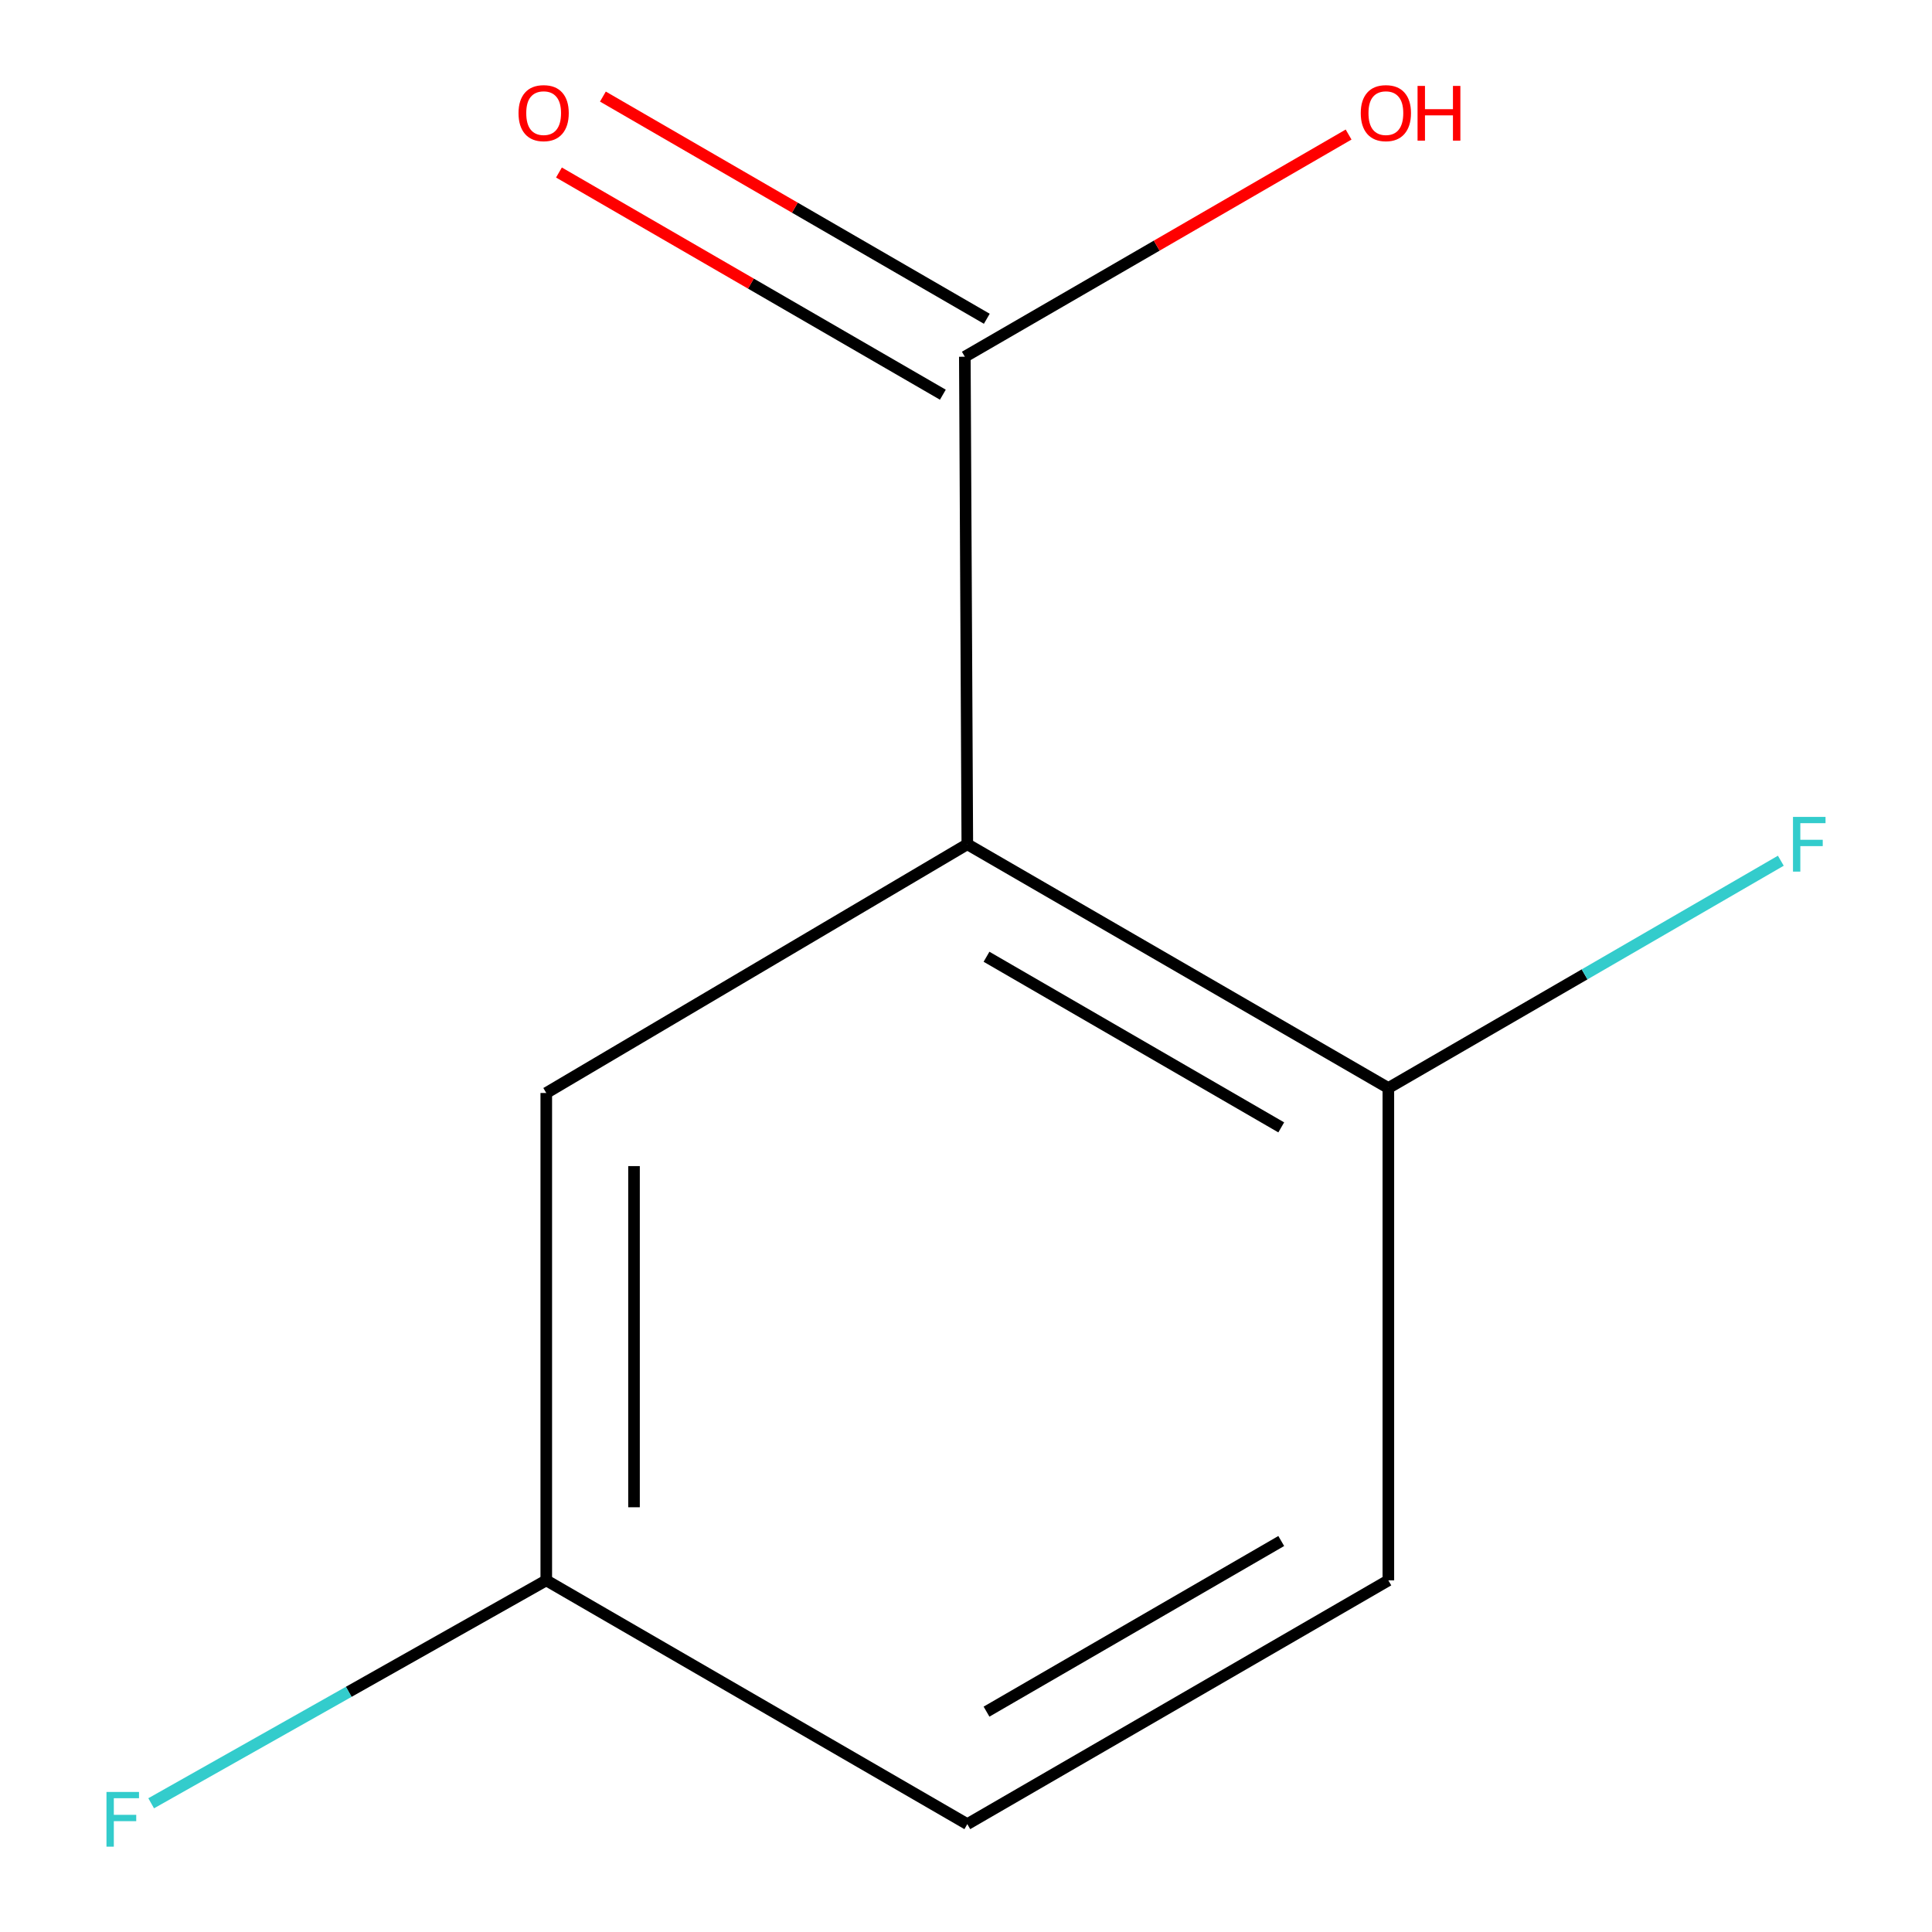 <?xml version='1.0' encoding='iso-8859-1'?>
<svg version='1.1' baseProfile='full'
              xmlns='http://www.w3.org/2000/svg'
                      xmlns:rdkit='http://www.rdkit.org/xml'
                      xmlns:xlink='http://www.w3.org/1999/xlink'
                  xml:space='preserve'
width='1000px' height='1000px' viewBox='0 0 1000 1000'>
<!-- END OF HEADER -->
<rect style='opacity:1.0;fill:#FFFFFF;stroke:none' width='1000' height='1000' x='0' y='0'> </rect>
<path class='bond-0' d='M 500.681,436.987 L 499.394,184.644' style='fill:none;fill-rule:evenodd;stroke:#000000;stroke-width:6px;stroke-linecap:butt;stroke-linejoin:miter;stroke-opacity:1' />
<path class='bond-1' d='M 500.681,436.987 L 718.611,563.158' style='fill:none;fill-rule:evenodd;stroke:#000000;stroke-width:6px;stroke-linecap:butt;stroke-linejoin:miter;stroke-opacity:1' />
<path class='bond-1' d='M 510.617,495.214 L 663.168,583.534' style='fill:none;fill-rule:evenodd;stroke:#000000;stroke-width:6px;stroke-linecap:butt;stroke-linejoin:miter;stroke-opacity:1' />
<path class='bond-2' d='M 500.681,436.987 L 282.751,565.732' style='fill:none;fill-rule:evenodd;stroke:#000000;stroke-width:6px;stroke-linecap:butt;stroke-linejoin:miter;stroke-opacity:1' />
<path class='bond-3' d='M 510.768,164.992 L 411.414,107.49' style='fill:none;fill-rule:evenodd;stroke:#000000;stroke-width:6px;stroke-linecap:butt;stroke-linejoin:miter;stroke-opacity:1' />
<path class='bond-3' d='M 411.414,107.49 L 312.059,49.988' style='fill:none;fill-rule:evenodd;stroke:#FF0000;stroke-width:6px;stroke-linecap:butt;stroke-linejoin:miter;stroke-opacity:1' />
<path class='bond-3' d='M 488.021,204.296 L 388.666,146.795' style='fill:none;fill-rule:evenodd;stroke:#000000;stroke-width:6px;stroke-linecap:butt;stroke-linejoin:miter;stroke-opacity:1' />
<path class='bond-3' d='M 388.666,146.795 L 289.312,89.293' style='fill:none;fill-rule:evenodd;stroke:#FF0000;stroke-width:6px;stroke-linecap:butt;stroke-linejoin:miter;stroke-opacity:1' />
<path class='bond-6' d='M 499.394,184.644 L 598.712,127.144' style='fill:none;fill-rule:evenodd;stroke:#000000;stroke-width:6px;stroke-linecap:butt;stroke-linejoin:miter;stroke-opacity:1' />
<path class='bond-6' d='M 598.712,127.144 L 698.029,69.644' style='fill:none;fill-rule:evenodd;stroke:#FF0000;stroke-width:6px;stroke-linecap:butt;stroke-linejoin:miter;stroke-opacity:1' />
<path class='bond-4' d='M 718.611,563.158 L 718.611,817.999' style='fill:none;fill-rule:evenodd;stroke:#000000;stroke-width:6px;stroke-linecap:butt;stroke-linejoin:miter;stroke-opacity:1' />
<path class='bond-7' d='M 718.611,563.158 L 820.182,504.334' style='fill:none;fill-rule:evenodd;stroke:#000000;stroke-width:6px;stroke-linecap:butt;stroke-linejoin:miter;stroke-opacity:1' />
<path class='bond-7' d='M 820.182,504.334 L 921.752,445.509' style='fill:none;fill-rule:evenodd;stroke:#33CCCC;stroke-width:6px;stroke-linecap:butt;stroke-linejoin:miter;stroke-opacity:1' />
<path class='bond-5' d='M 282.751,565.732 L 282.751,817.999' style='fill:none;fill-rule:evenodd;stroke:#000000;stroke-width:6px;stroke-linecap:butt;stroke-linejoin:miter;stroke-opacity:1' />
<path class='bond-5' d='M 328.164,603.572 L 328.164,780.159' style='fill:none;fill-rule:evenodd;stroke:#000000;stroke-width:6px;stroke-linecap:butt;stroke-linejoin:miter;stroke-opacity:1' />
<path class='bond-10' d='M 718.611,817.999 L 500.681,944.171' style='fill:none;fill-rule:evenodd;stroke:#000000;stroke-width:6px;stroke-linecap:butt;stroke-linejoin:miter;stroke-opacity:1' />
<path class='bond-10' d='M 663.168,797.624 L 510.617,885.944' style='fill:none;fill-rule:evenodd;stroke:#000000;stroke-width:6px;stroke-linecap:butt;stroke-linejoin:miter;stroke-opacity:1' />
<path class='bond-8' d='M 282.751,817.999 L 500.681,944.171' style='fill:none;fill-rule:evenodd;stroke:#000000;stroke-width:6px;stroke-linecap:butt;stroke-linejoin:miter;stroke-opacity:1' />
<path class='bond-9' d='M 282.751,817.999 L 180.499,875.686' style='fill:none;fill-rule:evenodd;stroke:#000000;stroke-width:6px;stroke-linecap:butt;stroke-linejoin:miter;stroke-opacity:1' />
<path class='bond-9' d='M 180.499,875.686 L 78.246,933.373' style='fill:none;fill-rule:evenodd;stroke:#33CCCC;stroke-width:6px;stroke-linecap:butt;stroke-linejoin:miter;stroke-opacity:1' />
<path  class='atom-4' d='M 268.389 58.553
Q 268.389 51.752, 271.749 47.953
Q 275.109 44.153, 281.389 44.153
Q 287.669 44.153, 291.029 47.953
Q 294.389 51.752, 294.389 58.553
Q 294.389 65.433, 290.989 69.353
Q 287.589 73.233, 281.389 73.233
Q 275.149 73.233, 271.749 69.353
Q 268.389 65.472, 268.389 58.553
M 281.389 70.032
Q 285.709 70.032, 288.029 67.153
Q 290.389 64.233, 290.389 58.553
Q 290.389 52.992, 288.029 50.193
Q 285.709 47.352, 281.389 47.352
Q 277.069 47.352, 274.709 50.153
Q 272.389 52.953, 272.389 58.553
Q 272.389 64.272, 274.709 67.153
Q 277.069 70.032, 281.389 70.032
' fill='#FF0000'/>
<path  class='atom-7' d='M 704.325 58.553
Q 704.325 51.752, 707.685 47.953
Q 711.045 44.153, 717.325 44.153
Q 723.605 44.153, 726.965 47.953
Q 730.325 51.752, 730.325 58.553
Q 730.325 65.433, 726.925 69.353
Q 723.525 73.233, 717.325 73.233
Q 711.085 73.233, 707.685 69.353
Q 704.325 65.472, 704.325 58.553
M 717.325 70.032
Q 721.645 70.032, 723.965 67.153
Q 726.325 64.233, 726.325 58.553
Q 726.325 52.992, 723.965 50.193
Q 721.645 47.352, 717.325 47.352
Q 713.005 47.352, 710.645 50.153
Q 708.325 52.953, 708.325 58.553
Q 708.325 64.272, 710.645 67.153
Q 713.005 70.032, 717.325 70.032
' fill='#FF0000'/>
<path  class='atom-7' d='M 733.725 44.472
L 737.565 44.472
L 737.565 56.513
L 752.045 56.513
L 752.045 44.472
L 755.885 44.472
L 755.885 72.793
L 752.045 72.793
L 752.045 59.712
L 737.565 59.712
L 737.565 72.793
L 733.725 72.793
L 733.725 44.472
' fill='#FF0000'/>
<path  class='atom-8' d='M 928.046 422.827
L 944.886 422.827
L 944.886 426.067
L 931.846 426.067
L 931.846 434.667
L 943.446 434.667
L 943.446 437.947
L 931.846 437.947
L 931.846 451.147
L 928.046 451.147
L 928.046 422.827
' fill='#33CCCC'/>
<path  class='atom-10' d='M 55.114 927.513
L 71.954 927.513
L 71.954 930.753
L 58.914 930.753
L 58.914 939.353
L 70.514 939.353
L 70.514 942.633
L 58.914 942.633
L 58.914 955.833
L 55.114 955.833
L 55.114 927.513
' fill='#33CCCC'/>
</svg>
